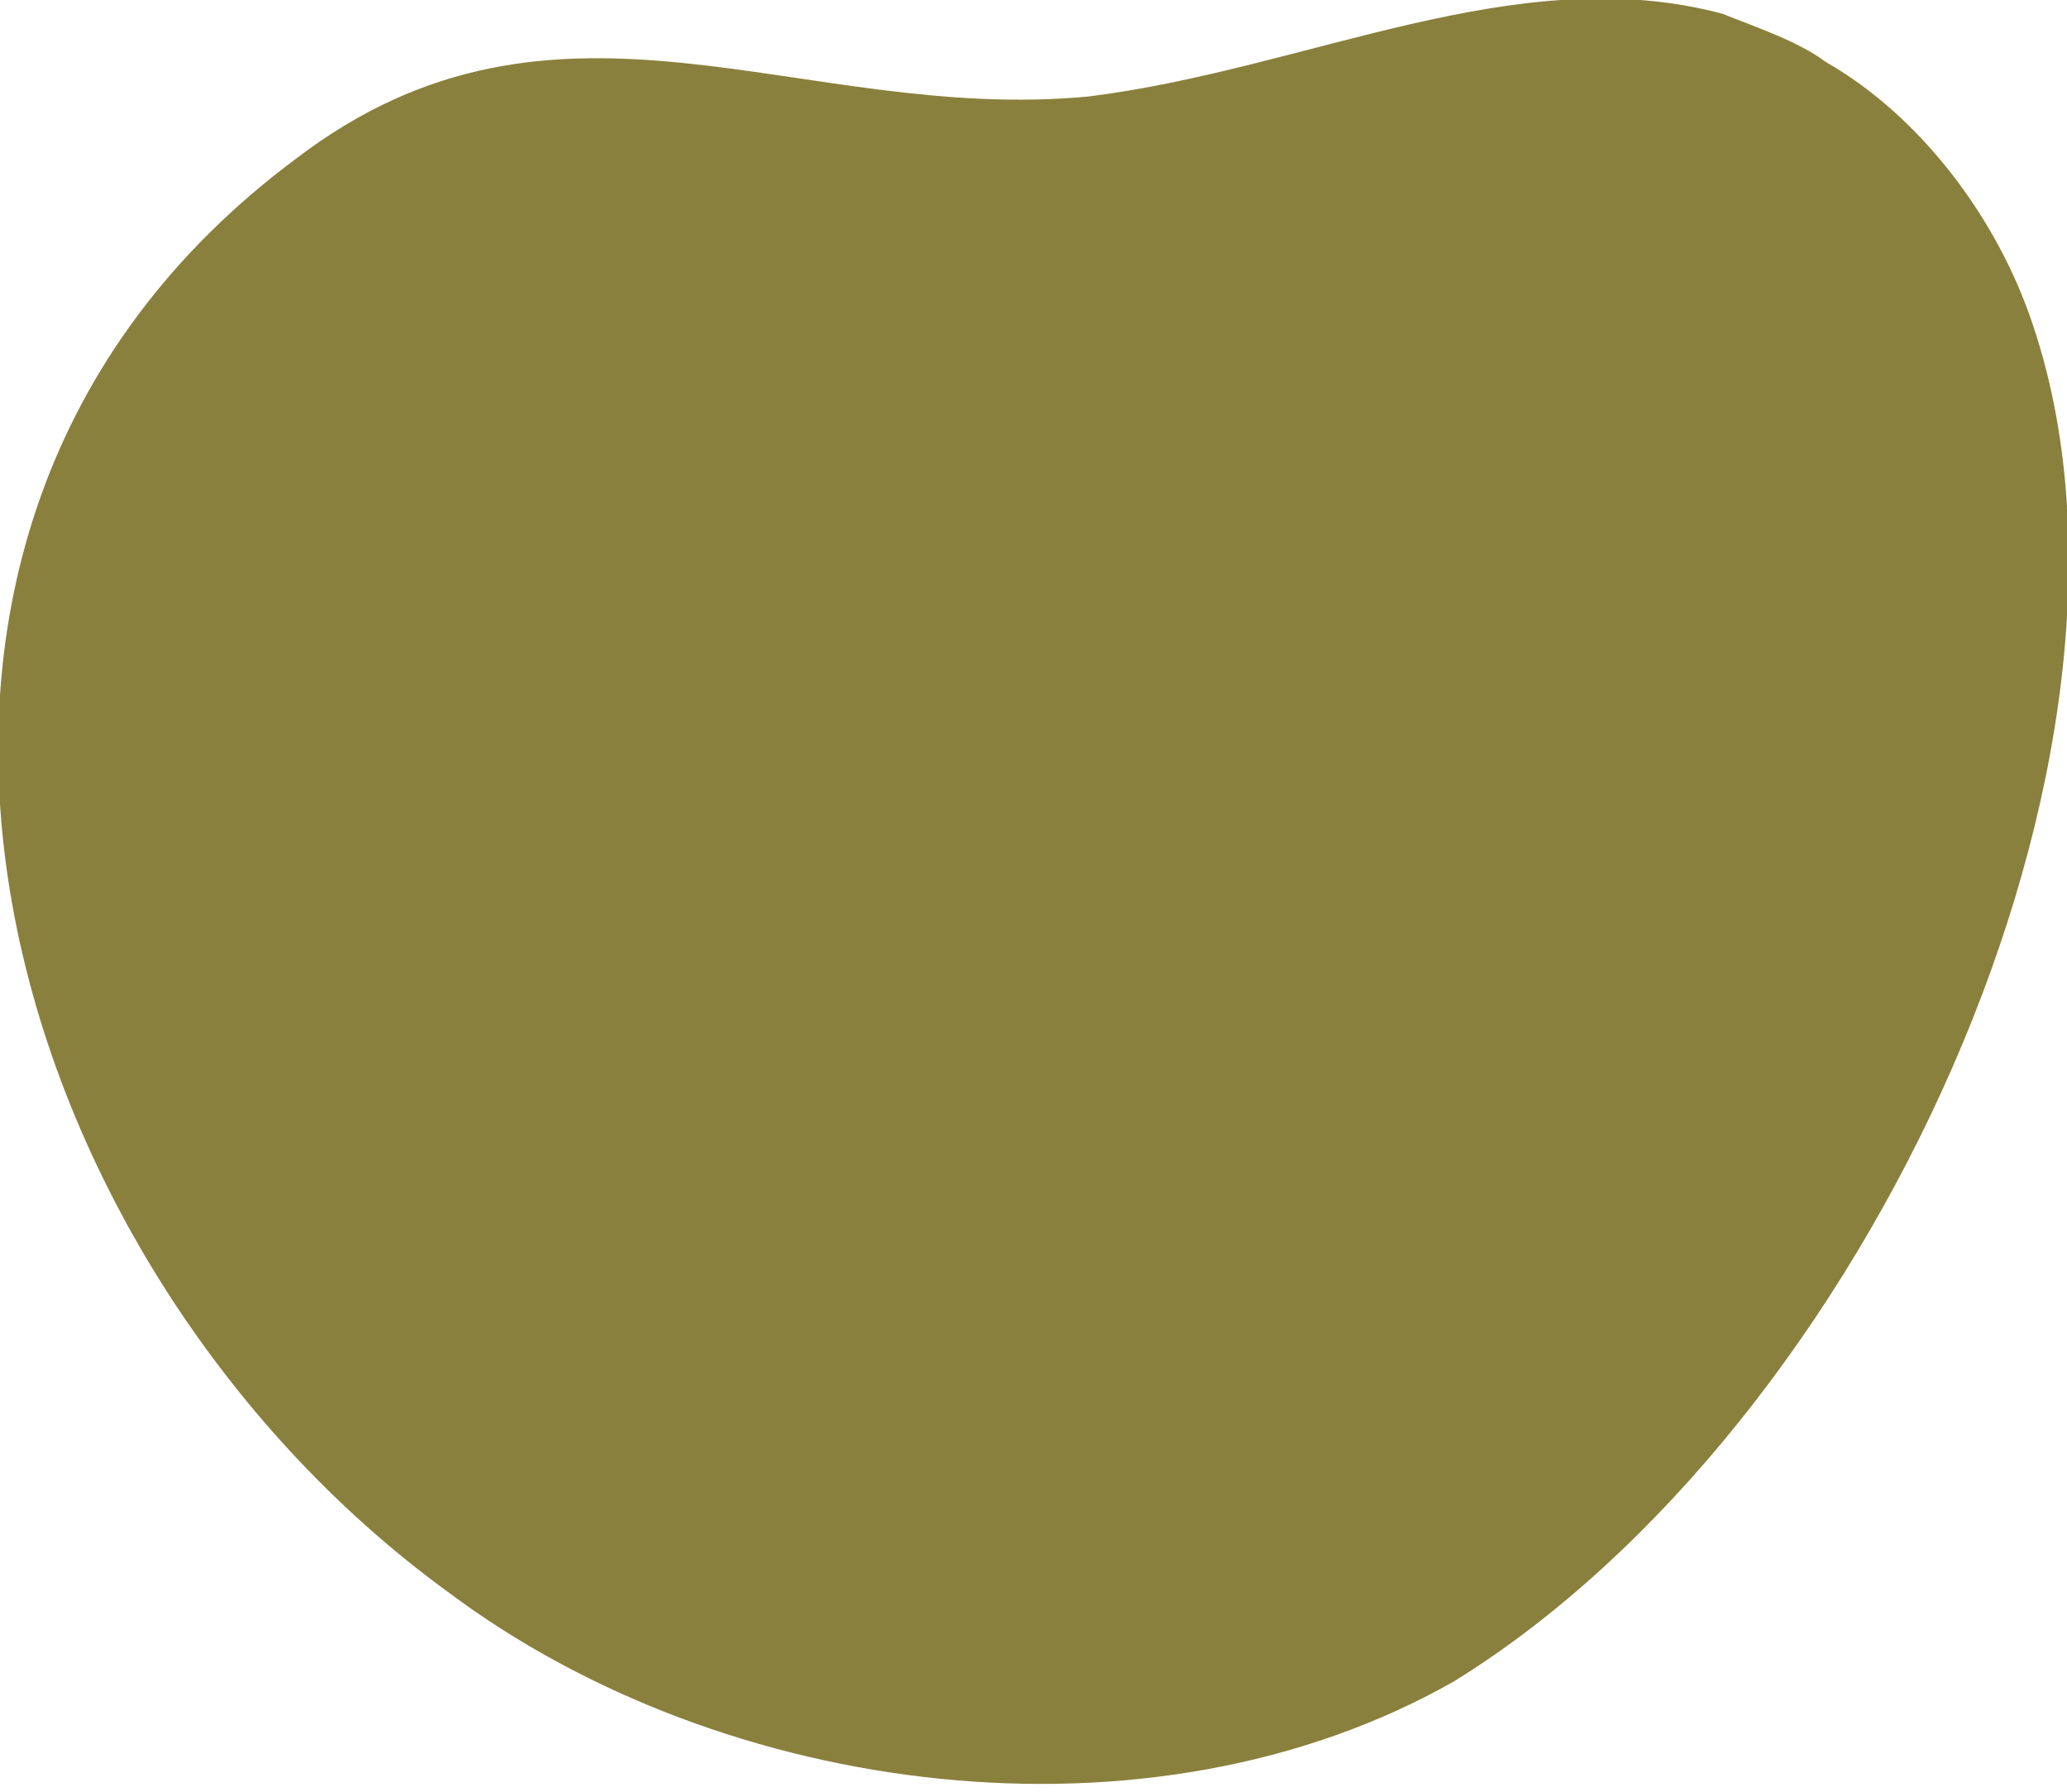 <svg width="30" height="26" fill="none" xmlns="http://www.w3.org/2000/svg"><path d="M26.5.9c-.4-.3-1-.5-1.5-.7-3-.8-6 .8-9.2 1.2-4.2.4-7.7-2-11.5.9-7.4 5.5-4.4 16 2.2 20.8 4 3 10.2 3.8 14.6 1.3 6-3.7 10.5-13.5 8.4-19.7-.5-1.5-1.6-3-3-3.8Z" fill="#8A803D"/></svg>
